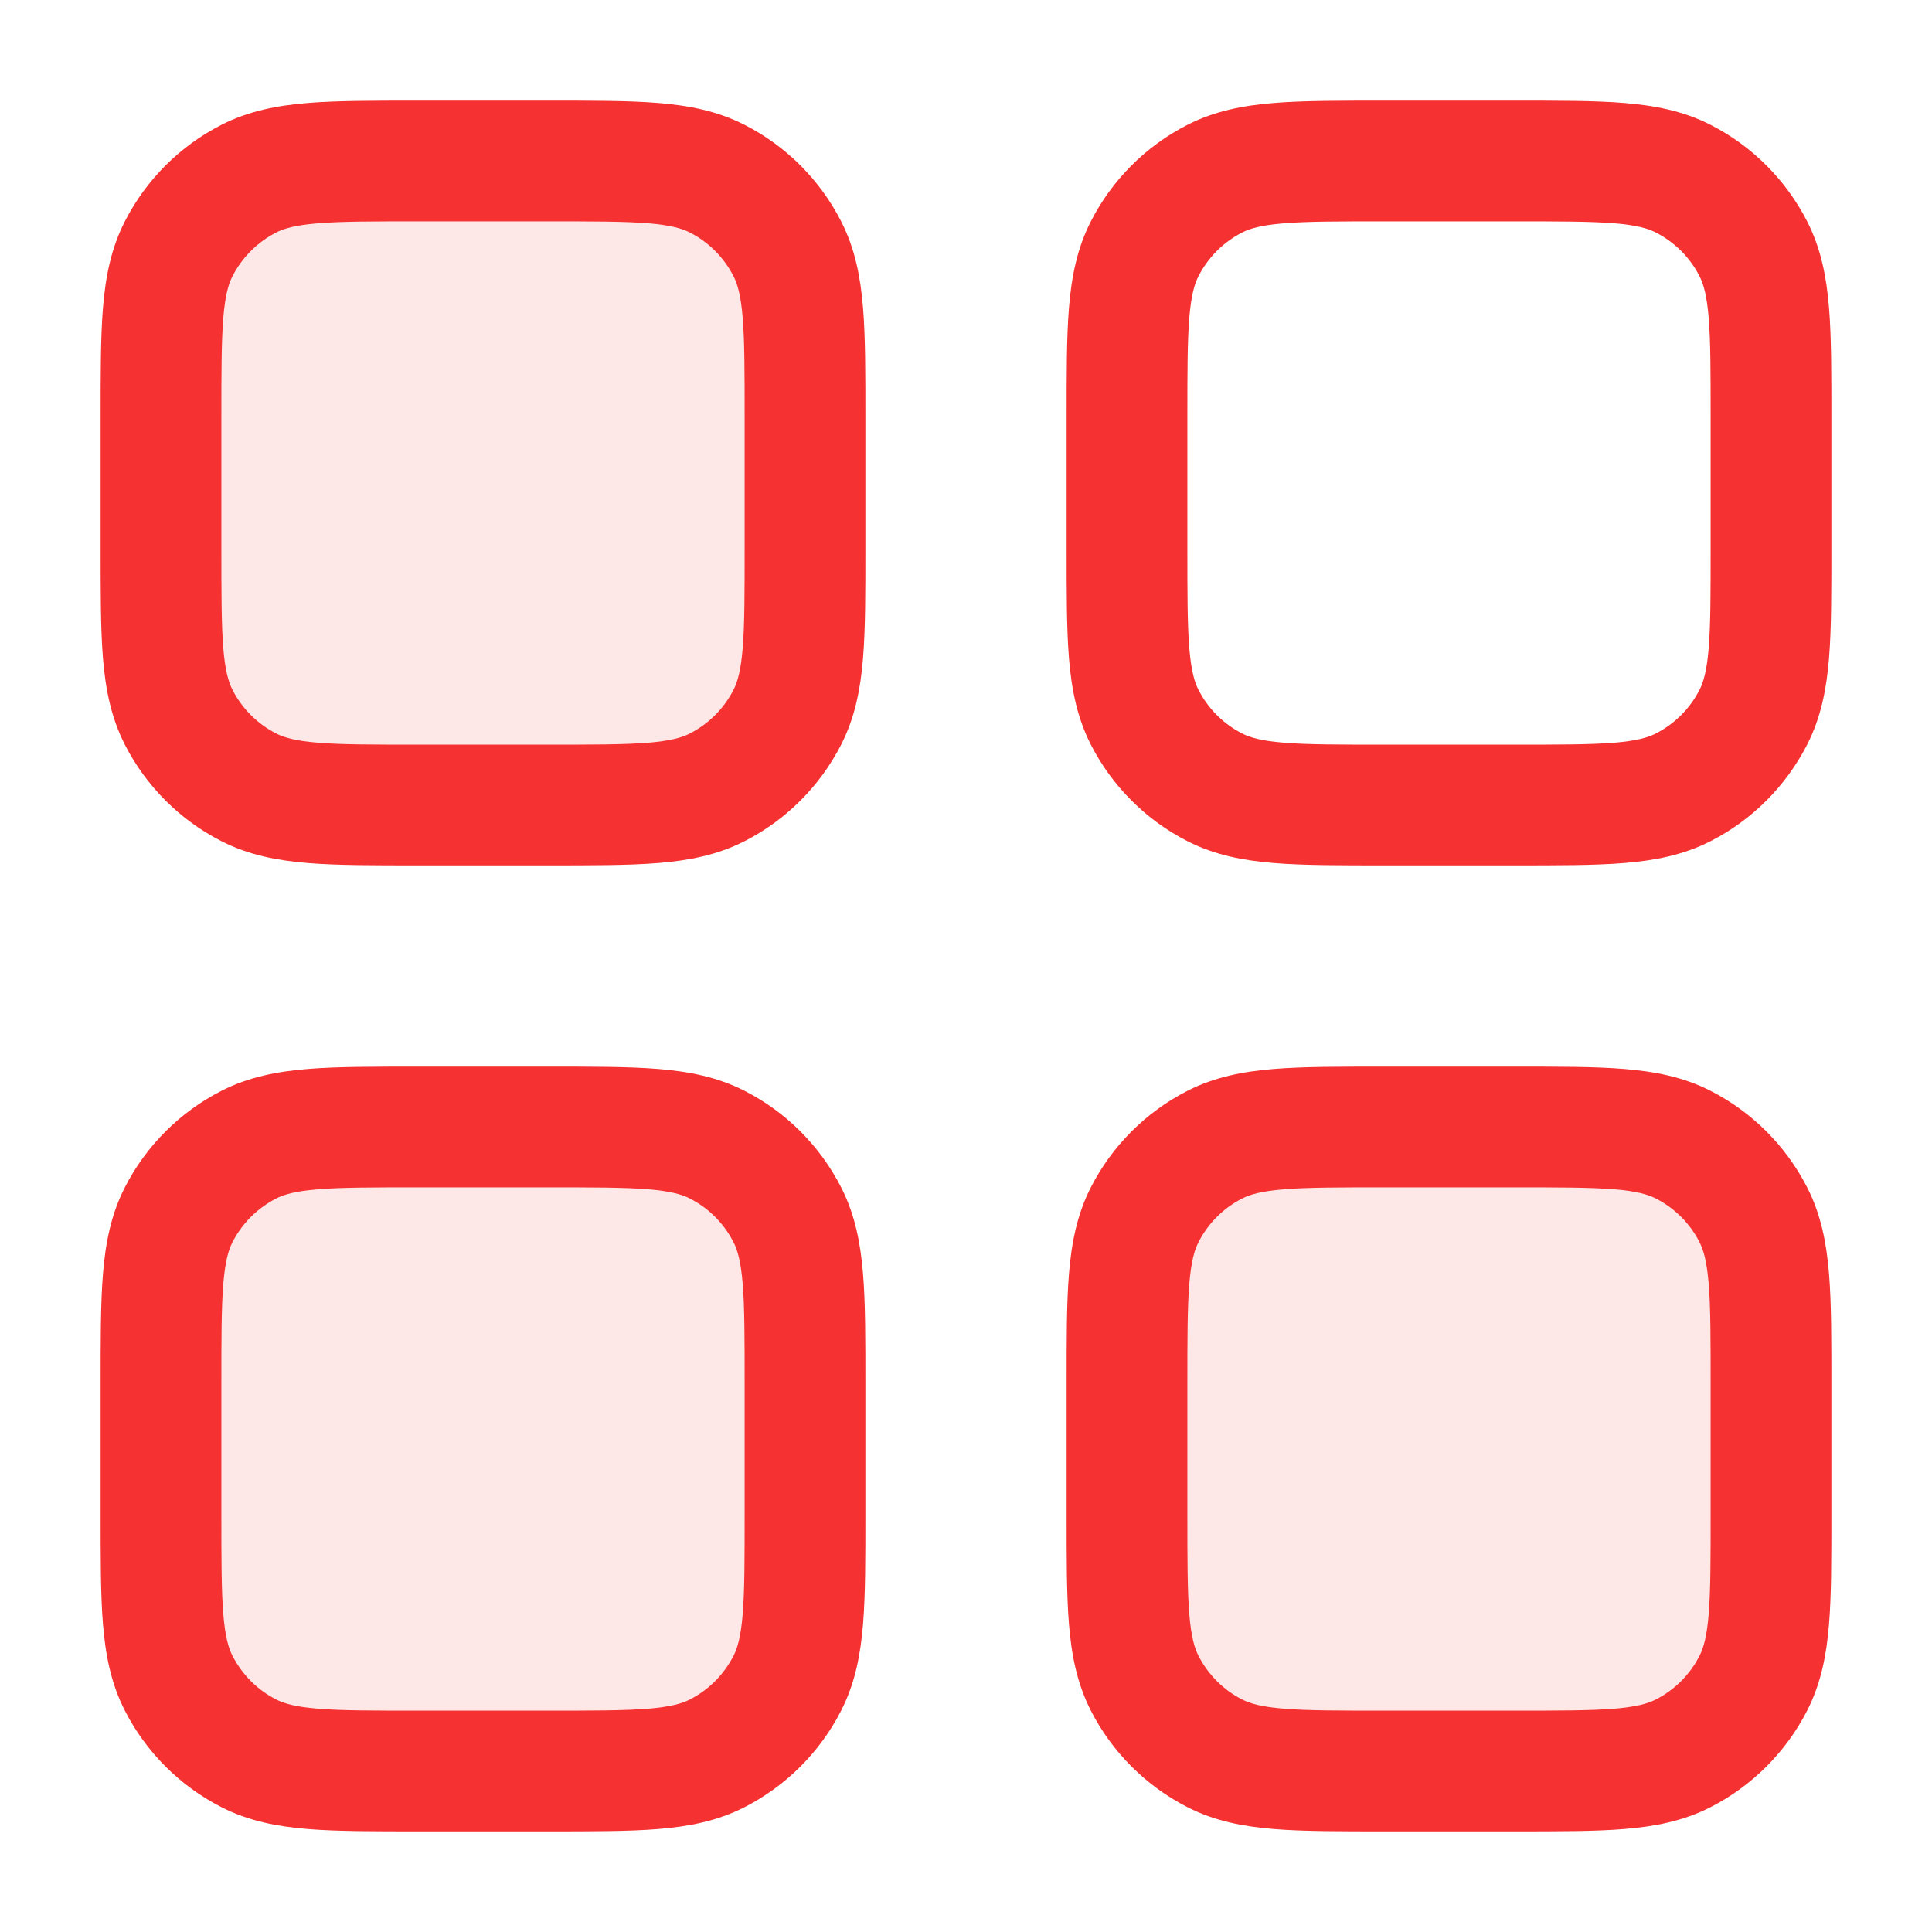 <svg xmlns="http://www.w3.org/2000/svg" width="24" height="24" viewBox="0 0 24 24" fill="none"><g opacity="0.12"><path d="M2 5.2C2 4.08 2 3.52 2.218 3.092C2.41 2.716 2.716 2.41 3.092 2.218C3.52 2 4.08 2 5.2 2H6.8C7.92 2 8.48 2 8.908 2.218C9.284 2.41 9.59 2.716 9.782 3.092C10 3.52 10 4.08 10 5.2V6.8C10 7.92 10 8.48 9.782 8.908C9.59 9.284 9.284 9.59 8.908 9.782C8.48 10 7.92 10 6.8 10H5.2C4.08 10 3.52 10 3.092 9.782C2.716 9.59 2.41 9.284 2.218 8.908C2 8.48 2 7.92 2 6.8V5.2Z" fill="#F63131"></path><path d="M2 17.2C2 16.08 2 15.52 2.218 15.092C2.41 14.716 2.716 14.41 3.092 14.218C3.52 14 4.08 14 5.2 14H6.8C7.92 14 8.48 14 8.908 14.218C9.284 14.41 9.59 14.716 9.782 15.092C10 15.52 10 16.08 10 17.2V18.8C10 19.92 10 20.48 9.782 20.908C9.59 21.284 9.284 21.59 8.908 21.782C8.48 22 7.92 22 6.8 22H5.2C4.08 22 3.52 22 3.092 21.782C2.716 21.59 2.41 21.284 2.218 20.908C2 20.48 2 19.92 2 18.8V17.2Z" fill="#F63131"></path><path d="M14 17.2C14 16.08 14 15.52 14.218 15.092C14.41 14.716 14.716 14.41 15.092 14.218C15.52 14 16.08 14 17.2 14H18.8C19.92 14 20.48 14 20.908 14.218C21.284 14.41 21.59 14.716 21.782 15.092C22 15.52 22 16.08 22 17.2V18.8C22 19.92 22 20.48 21.782 20.908C21.59 21.284 21.284 21.59 20.908 21.782C20.48 22 19.92 22 18.8 22H17.2C16.08 22 15.52 22 15.092 21.782C14.716 21.59 14.41 21.284 14.218 20.908C14 20.48 14 19.92 14 18.8V17.2Z" fill="#F63131"></path></g><path d="M9.25 17.2C9.25 16.628 9.25 16.243 9.226 15.947C9.202 15.66 9.159 15.523 9.113 15.433C8.993 15.197 8.803 15.007 8.567 14.887C8.477 14.841 8.34 14.798 8.053 14.774C7.757 14.75 7.372 14.75 6.8 14.75H5.2C4.628 14.75 4.243 14.75 3.947 14.774C3.66 14.798 3.523 14.841 3.433 14.887C3.198 15.007 3.007 15.197 2.887 15.433C2.841 15.523 2.798 15.66 2.774 15.947C2.75 16.243 2.75 16.628 2.75 17.2V18.8C2.75 19.372 2.75 19.757 2.774 20.053C2.798 20.34 2.841 20.477 2.887 20.567C3.007 20.802 3.198 20.994 3.433 21.113C3.523 21.159 3.66 21.202 3.947 21.226C4.243 21.25 4.628 21.25 5.2 21.25H6.8C7.372 21.25 7.757 21.25 8.053 21.226C8.34 21.202 8.477 21.159 8.567 21.113C8.803 20.994 8.993 20.802 9.113 20.567C9.159 20.477 9.202 20.34 9.226 20.053C9.25 19.757 9.25 19.372 9.25 18.8V17.2ZM21.25 17.2C21.25 16.628 21.25 16.243 21.226 15.947C21.202 15.66 21.159 15.523 21.113 15.433C20.994 15.197 20.802 15.007 20.567 14.887C20.477 14.841 20.34 14.798 20.053 14.774C19.757 14.75 19.372 14.75 18.8 14.75H17.2C16.628 14.75 16.243 14.75 15.947 14.774C15.66 14.798 15.523 14.841 15.433 14.887C15.197 15.007 15.007 15.197 14.887 15.433C14.841 15.523 14.798 15.66 14.774 15.947C14.75 16.243 14.75 16.628 14.75 17.2V18.8C14.75 19.372 14.75 19.757 14.774 20.053C14.798 20.34 14.841 20.477 14.887 20.567C15.007 20.802 15.197 20.994 15.433 21.113C15.523 21.159 15.66 21.202 15.947 21.226C16.243 21.25 16.628 21.25 17.2 21.25H18.8C19.372 21.25 19.757 21.25 20.053 21.226C20.34 21.202 20.477 21.159 20.567 21.113C20.802 20.994 20.994 20.802 21.113 20.567C21.159 20.477 21.202 20.34 21.226 20.053C21.25 19.757 21.25 19.372 21.25 18.8V17.2ZM9.25 5.2C9.25 4.628 9.25 4.243 9.226 3.947C9.202 3.66 9.159 3.523 9.113 3.433C8.993 3.198 8.803 3.007 8.567 2.887C8.477 2.841 8.34 2.798 8.053 2.774C7.757 2.75 7.372 2.75 6.8 2.75H5.2C4.628 2.75 4.243 2.75 3.947 2.774C3.66 2.798 3.523 2.841 3.433 2.887C3.198 3.007 3.007 3.198 2.887 3.433C2.841 3.523 2.798 3.66 2.774 3.947C2.75 4.243 2.75 4.628 2.75 5.2V6.8C2.75 7.372 2.75 7.757 2.774 8.053C2.798 8.34 2.841 8.477 2.887 8.567C3.007 8.803 3.198 8.993 3.433 9.113C3.523 9.159 3.66 9.202 3.947 9.226C4.243 9.25 4.628 9.25 5.2 9.25H6.8C7.372 9.25 7.757 9.25 8.053 9.226C8.34 9.202 8.477 9.159 8.567 9.113C8.803 8.993 8.993 8.803 9.113 8.567C9.159 8.477 9.202 8.34 9.226 8.053C9.25 7.757 9.25 7.372 9.25 6.8V5.2ZM21.25 5.2C21.25 4.628 21.25 4.243 21.226 3.947C21.202 3.66 21.159 3.523 21.113 3.433C20.994 3.198 20.802 3.007 20.567 2.887C20.477 2.841 20.34 2.798 20.053 2.774C19.757 2.75 19.372 2.75 18.8 2.75H17.2C16.628 2.75 16.243 2.75 15.947 2.774C15.66 2.798 15.523 2.841 15.433 2.887C15.197 3.007 15.007 3.198 14.887 3.433C14.841 3.523 14.798 3.66 14.774 3.947C14.75 4.243 14.75 4.628 14.75 5.2V6.8C14.75 7.372 14.75 7.757 14.774 8.053C14.798 8.34 14.841 8.477 14.887 8.567C15.007 8.803 15.197 8.993 15.433 9.113C15.523 9.159 15.66 9.202 15.947 9.226C16.243 9.25 16.628 9.25 17.2 9.25H18.8C19.372 9.25 19.757 9.25 20.053 9.226C20.34 9.202 20.477 9.159 20.567 9.113C20.802 8.993 20.994 8.803 21.113 8.567C21.159 8.477 21.202 8.34 21.226 8.053C21.25 7.757 21.25 7.372 21.25 6.8V5.2ZM10.75 18.8C10.75 19.348 10.751 19.804 10.721 20.175C10.69 20.555 10.622 20.911 10.45 21.248C10.187 21.765 9.765 22.186 9.248 22.45C8.911 22.622 8.555 22.69 8.175 22.721C7.804 22.751 7.347 22.75 6.8 22.75H5.2C4.653 22.75 4.196 22.751 3.825 22.721C3.445 22.69 3.089 22.622 2.752 22.45C2.235 22.186 1.813 21.765 1.55 21.248C1.378 20.911 1.31 20.555 1.279 20.175C1.249 19.804 1.25 19.348 1.25 18.8V17.2C1.25 16.652 1.249 16.196 1.279 15.825C1.31 15.445 1.378 15.089 1.55 14.752C1.813 14.235 2.235 13.813 2.752 13.55C3.089 13.378 3.445 13.31 3.825 13.279C4.196 13.249 4.653 13.25 5.2 13.25H6.8C7.347 13.25 7.804 13.249 8.175 13.279C8.555 13.31 8.911 13.378 9.248 13.55C9.765 13.813 10.187 14.235 10.45 14.752C10.622 15.089 10.69 15.445 10.721 15.825C10.751 16.196 10.75 16.652 10.75 17.2V18.8ZM22.75 18.8C22.75 19.348 22.751 19.804 22.721 20.175C22.69 20.555 22.622 20.911 22.45 21.248C22.186 21.765 21.765 22.186 21.248 22.45C20.911 22.622 20.555 22.69 20.175 22.721C19.804 22.751 19.348 22.75 18.8 22.75H17.2C16.652 22.75 16.196 22.751 15.825 22.721C15.445 22.69 15.089 22.622 14.752 22.45C14.235 22.186 13.813 21.765 13.55 21.248C13.378 20.911 13.31 20.555 13.279 20.175C13.249 19.804 13.25 19.348 13.25 18.8V17.2C13.25 16.652 13.249 16.196 13.279 15.825C13.31 15.445 13.378 15.089 13.55 14.752C13.813 14.235 14.235 13.813 14.752 13.55C15.089 13.378 15.445 13.31 15.825 13.279C16.196 13.249 16.652 13.25 17.2 13.25H18.8C19.348 13.25 19.804 13.249 20.175 13.279C20.555 13.31 20.911 13.378 21.248 13.55C21.765 13.813 22.186 14.235 22.45 14.752C22.622 15.089 22.69 15.445 22.721 15.825C22.751 16.196 22.75 16.652 22.75 17.2V18.8ZM10.75 6.8C10.75 7.347 10.751 7.804 10.721 8.175C10.69 8.555 10.622 8.911 10.45 9.248C10.187 9.765 9.765 10.187 9.248 10.45C8.911 10.622 8.555 10.69 8.175 10.721C7.804 10.751 7.347 10.75 6.8 10.75H5.2C4.653 10.75 4.196 10.751 3.825 10.721C3.445 10.69 3.089 10.622 2.752 10.45C2.235 10.187 1.813 9.765 1.55 9.248C1.378 8.911 1.31 8.555 1.279 8.175C1.249 7.804 1.25 7.347 1.25 6.8V5.2C1.25 4.653 1.249 4.196 1.279 3.825C1.31 3.445 1.378 3.089 1.55 2.752C1.813 2.235 2.235 1.813 2.752 1.55C3.089 1.378 3.445 1.31 3.825 1.279C4.196 1.249 4.653 1.25 5.2 1.25H6.8C7.347 1.25 7.804 1.249 8.175 1.279C8.555 1.31 8.911 1.378 9.248 1.55C9.765 1.813 10.187 2.235 10.45 2.752C10.622 3.089 10.69 3.445 10.721 3.825C10.751 4.196 10.75 4.653 10.75 5.2V6.8ZM22.75 6.8C22.75 7.347 22.751 7.804 22.721 8.175C22.69 8.555 22.622 8.911 22.45 9.248C22.186 9.765 21.765 10.187 21.248 10.45C20.911 10.622 20.555 10.69 20.175 10.721C19.804 10.751 19.348 10.75 18.8 10.75H17.2C16.652 10.75 16.196 10.751 15.825 10.721C15.445 10.69 15.089 10.622 14.752 10.45C14.235 10.187 13.813 9.765 13.55 9.248C13.378 8.911 13.31 8.555 13.279 8.175C13.249 7.804 13.25 7.347 13.25 6.8V5.2C13.25 4.653 13.249 4.196 13.279 3.825C13.31 3.445 13.378 3.089 13.55 2.752C13.813 2.235 14.235 1.813 14.752 1.55C15.089 1.378 15.445 1.31 15.825 1.279C16.196 1.249 16.652 1.25 17.2 1.25H18.8C19.348 1.25 19.804 1.249 20.175 1.279C20.555 1.31 20.911 1.378 21.248 1.55C21.765 1.813 22.186 2.235 22.45 2.752C22.622 3.089 22.69 3.445 22.721 3.825C22.751 4.196 22.75 4.653 22.75 5.2V6.8Z" fill="#F63131"></path></svg>
